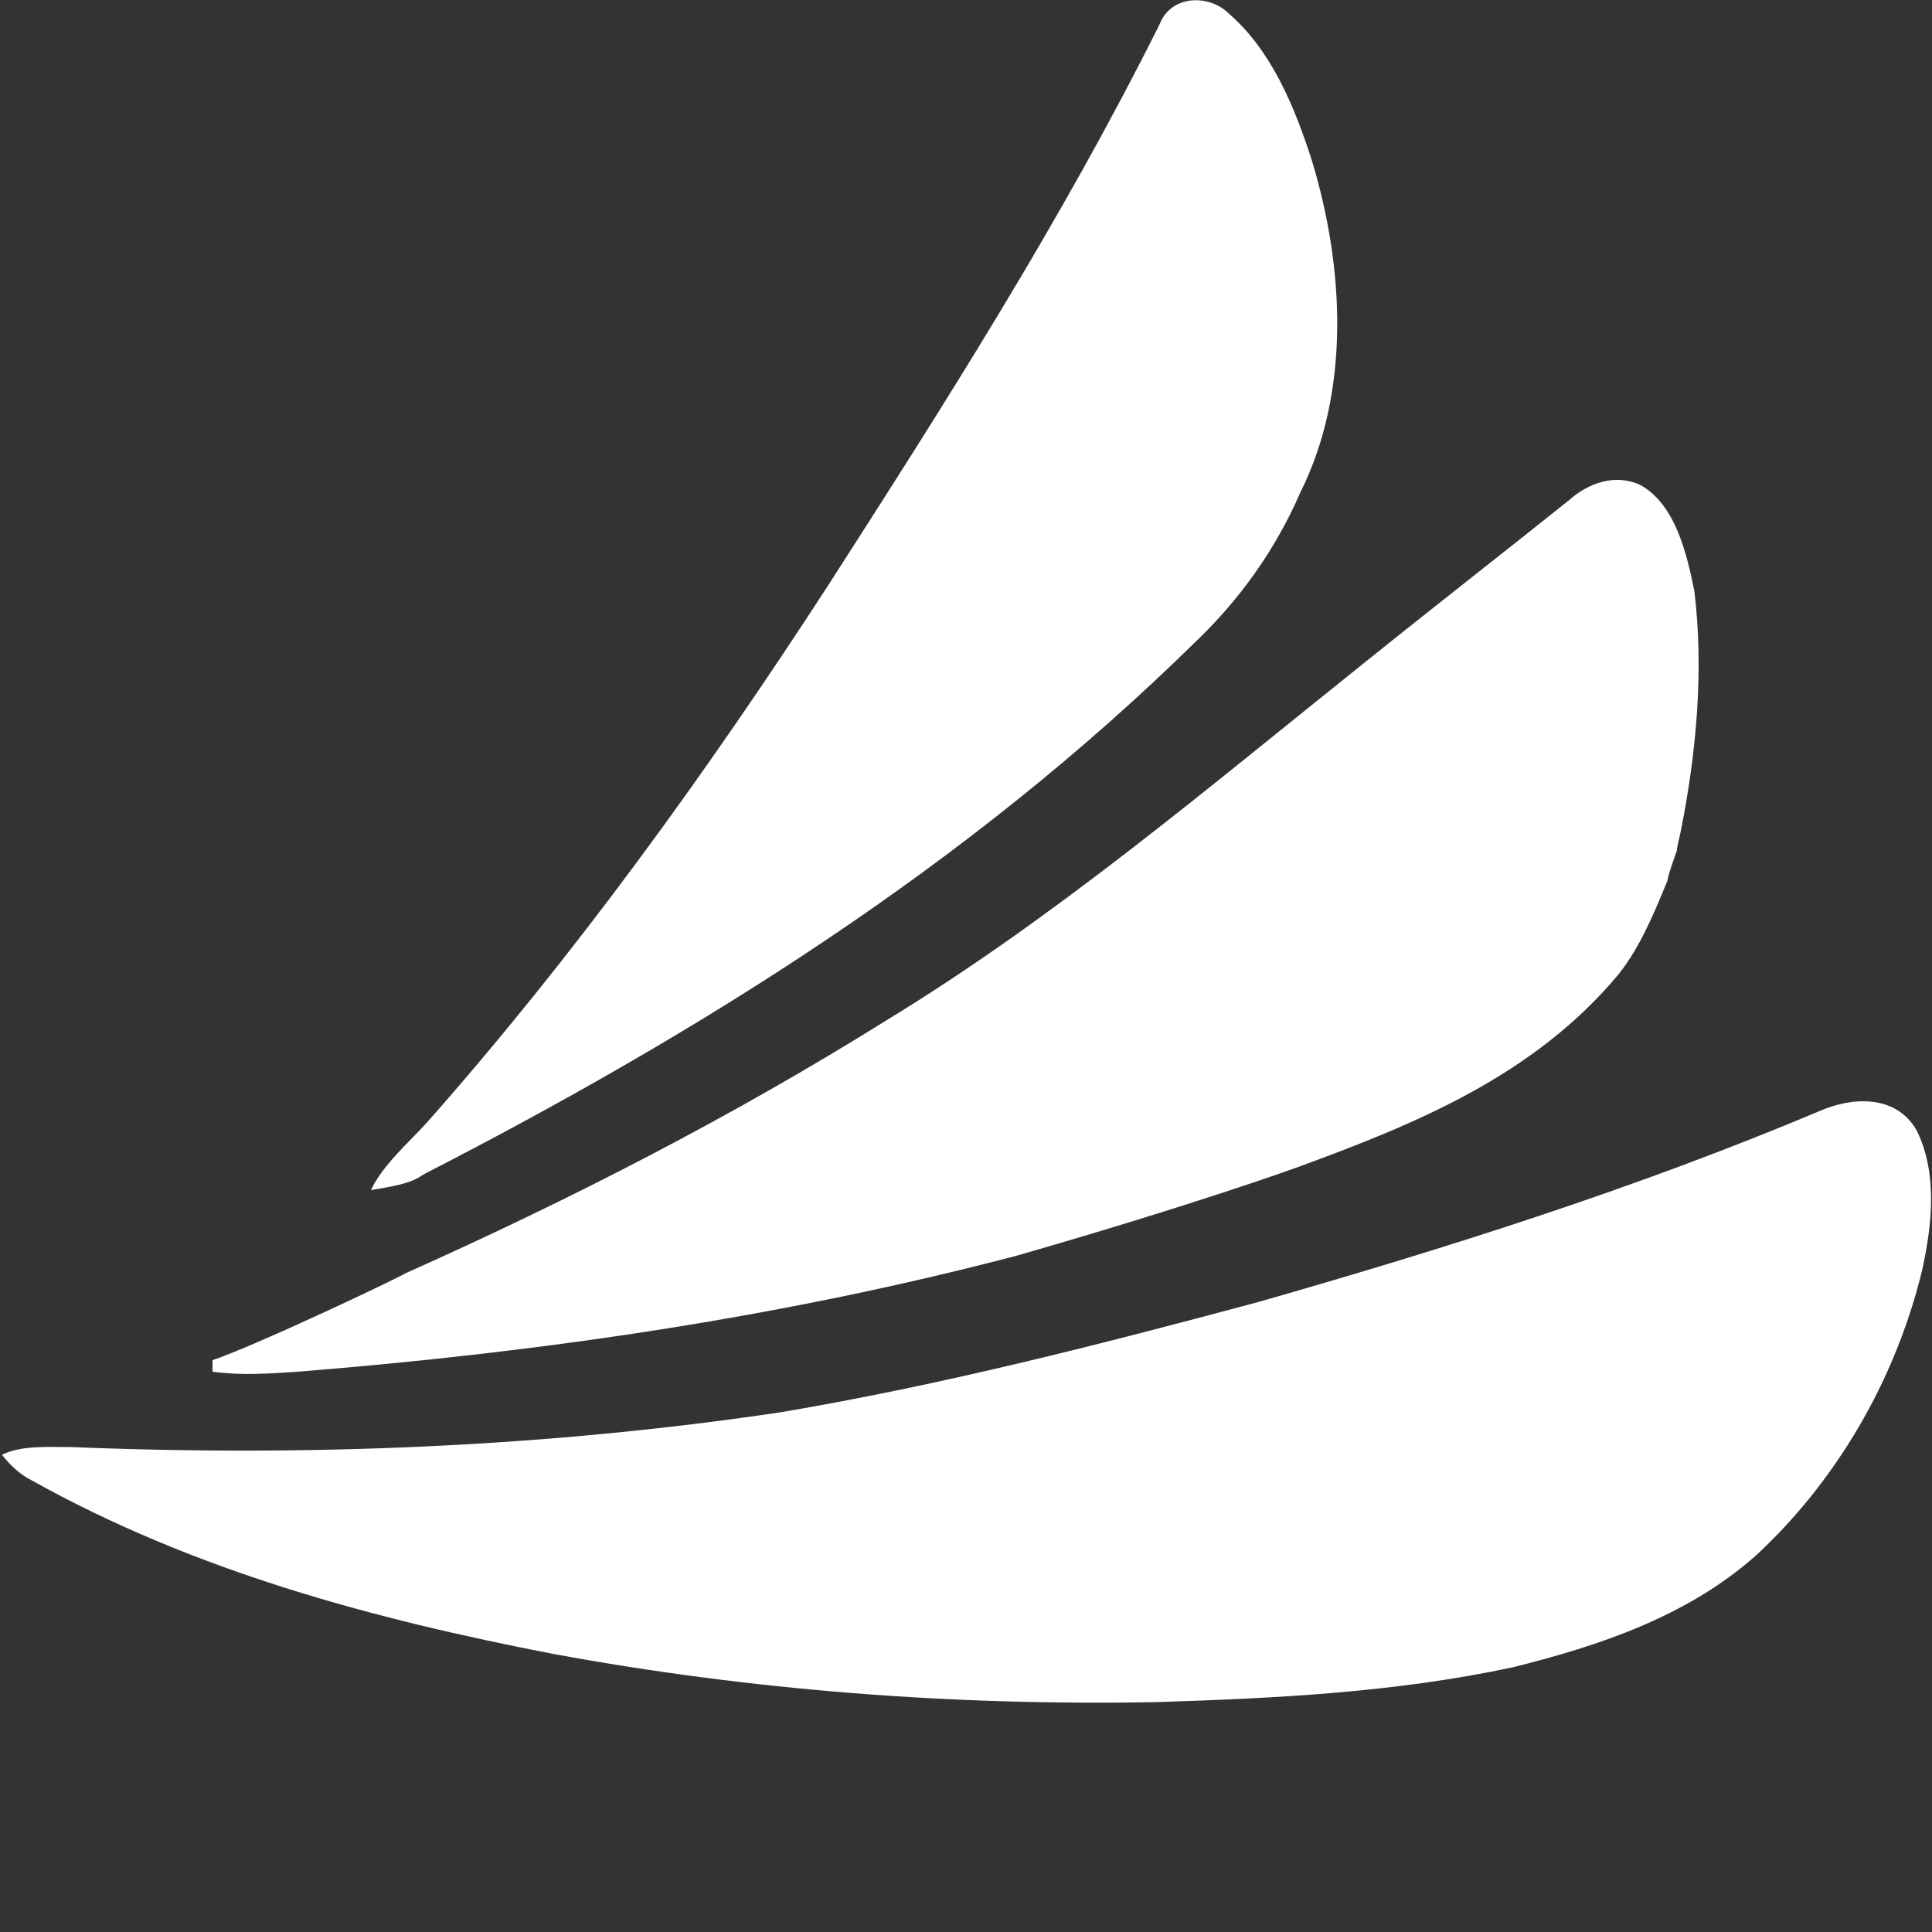 <svg baseProfile="basic" xmlns="http://www.w3.org/2000/svg" width="100px" height="100px" viewBox="0 0 100 100"><rect x="0" y="0" width="100" height="100" fill="#333333" stroke="none"/><g fill-rule="evenodd" clip-rule="evenodd" fill="#fff"><path d="M61.9 33.2c2.2-2.1 4.1-4.7 5.4-7.7 2.6-5.2 2.3-11.6.6-17.2-.9-2.8-2.1-5.7-4.3-7.6-1-1-3-1-3.6.6-5.1 10.2-11.1 19.6-17.2 29.1-6.3 9.7-13.1 19.1-20.7 27.7-.9 1-2.3 2.2-2.9 3.5 1.1-.2 2-.3 2.7-.8 14.2-7.3 28.1-15.9 40-27.6zM99.2 58.5c-1.1-1.9-3.4-1.7-5-1-9.5 4-19.3 7.1-29.1 9.9-8.2 2.2-16.4 4.3-24.7 5.7-12.1 1.8-24.4 2.3-36.7 1.8-1.2 0-2.6-.1-3.6.4.4.5.9 1 1.5 1.3 8.4 4.7 17.7 7.2 27 9 10.3 1.9 20.8 2.7 31.3 2.5 6.2-.2 12.3-.5 18.4-1.8 4.4-1.1 9-2.6 12.6-5.8 4.1-3.8 7.2-9 8.6-14.8.5-2.3.8-5-.3-7.2z"/><path d="M15.4 71c12.5-1 25-2.8 37.2-6 9.4-2.7 14.6-4.6 14.6-4.6 6-2.2 12.2-4.7 16.6-10 1.1-1.4 1.8-3.1 2.5-4.8.1-.5.3-1 .5-1.6 0-.2.1-.5.2-1 .8-4 1.2-8.3.7-12.4-.4-2-1-4.5-2.8-5.5-1.3-.6-2.7-.1-3.7.8-3.5 2.8-7.1 5.6-10.7 8.5-8 6.4-15.9 13.1-24.6 18.4-8 5-16.4 9.3-24.9 13.1-.9.5-7.9 3.8-10 4.5v.6c1.5.2 2.9.1 4.4 0z"/></g></svg>
